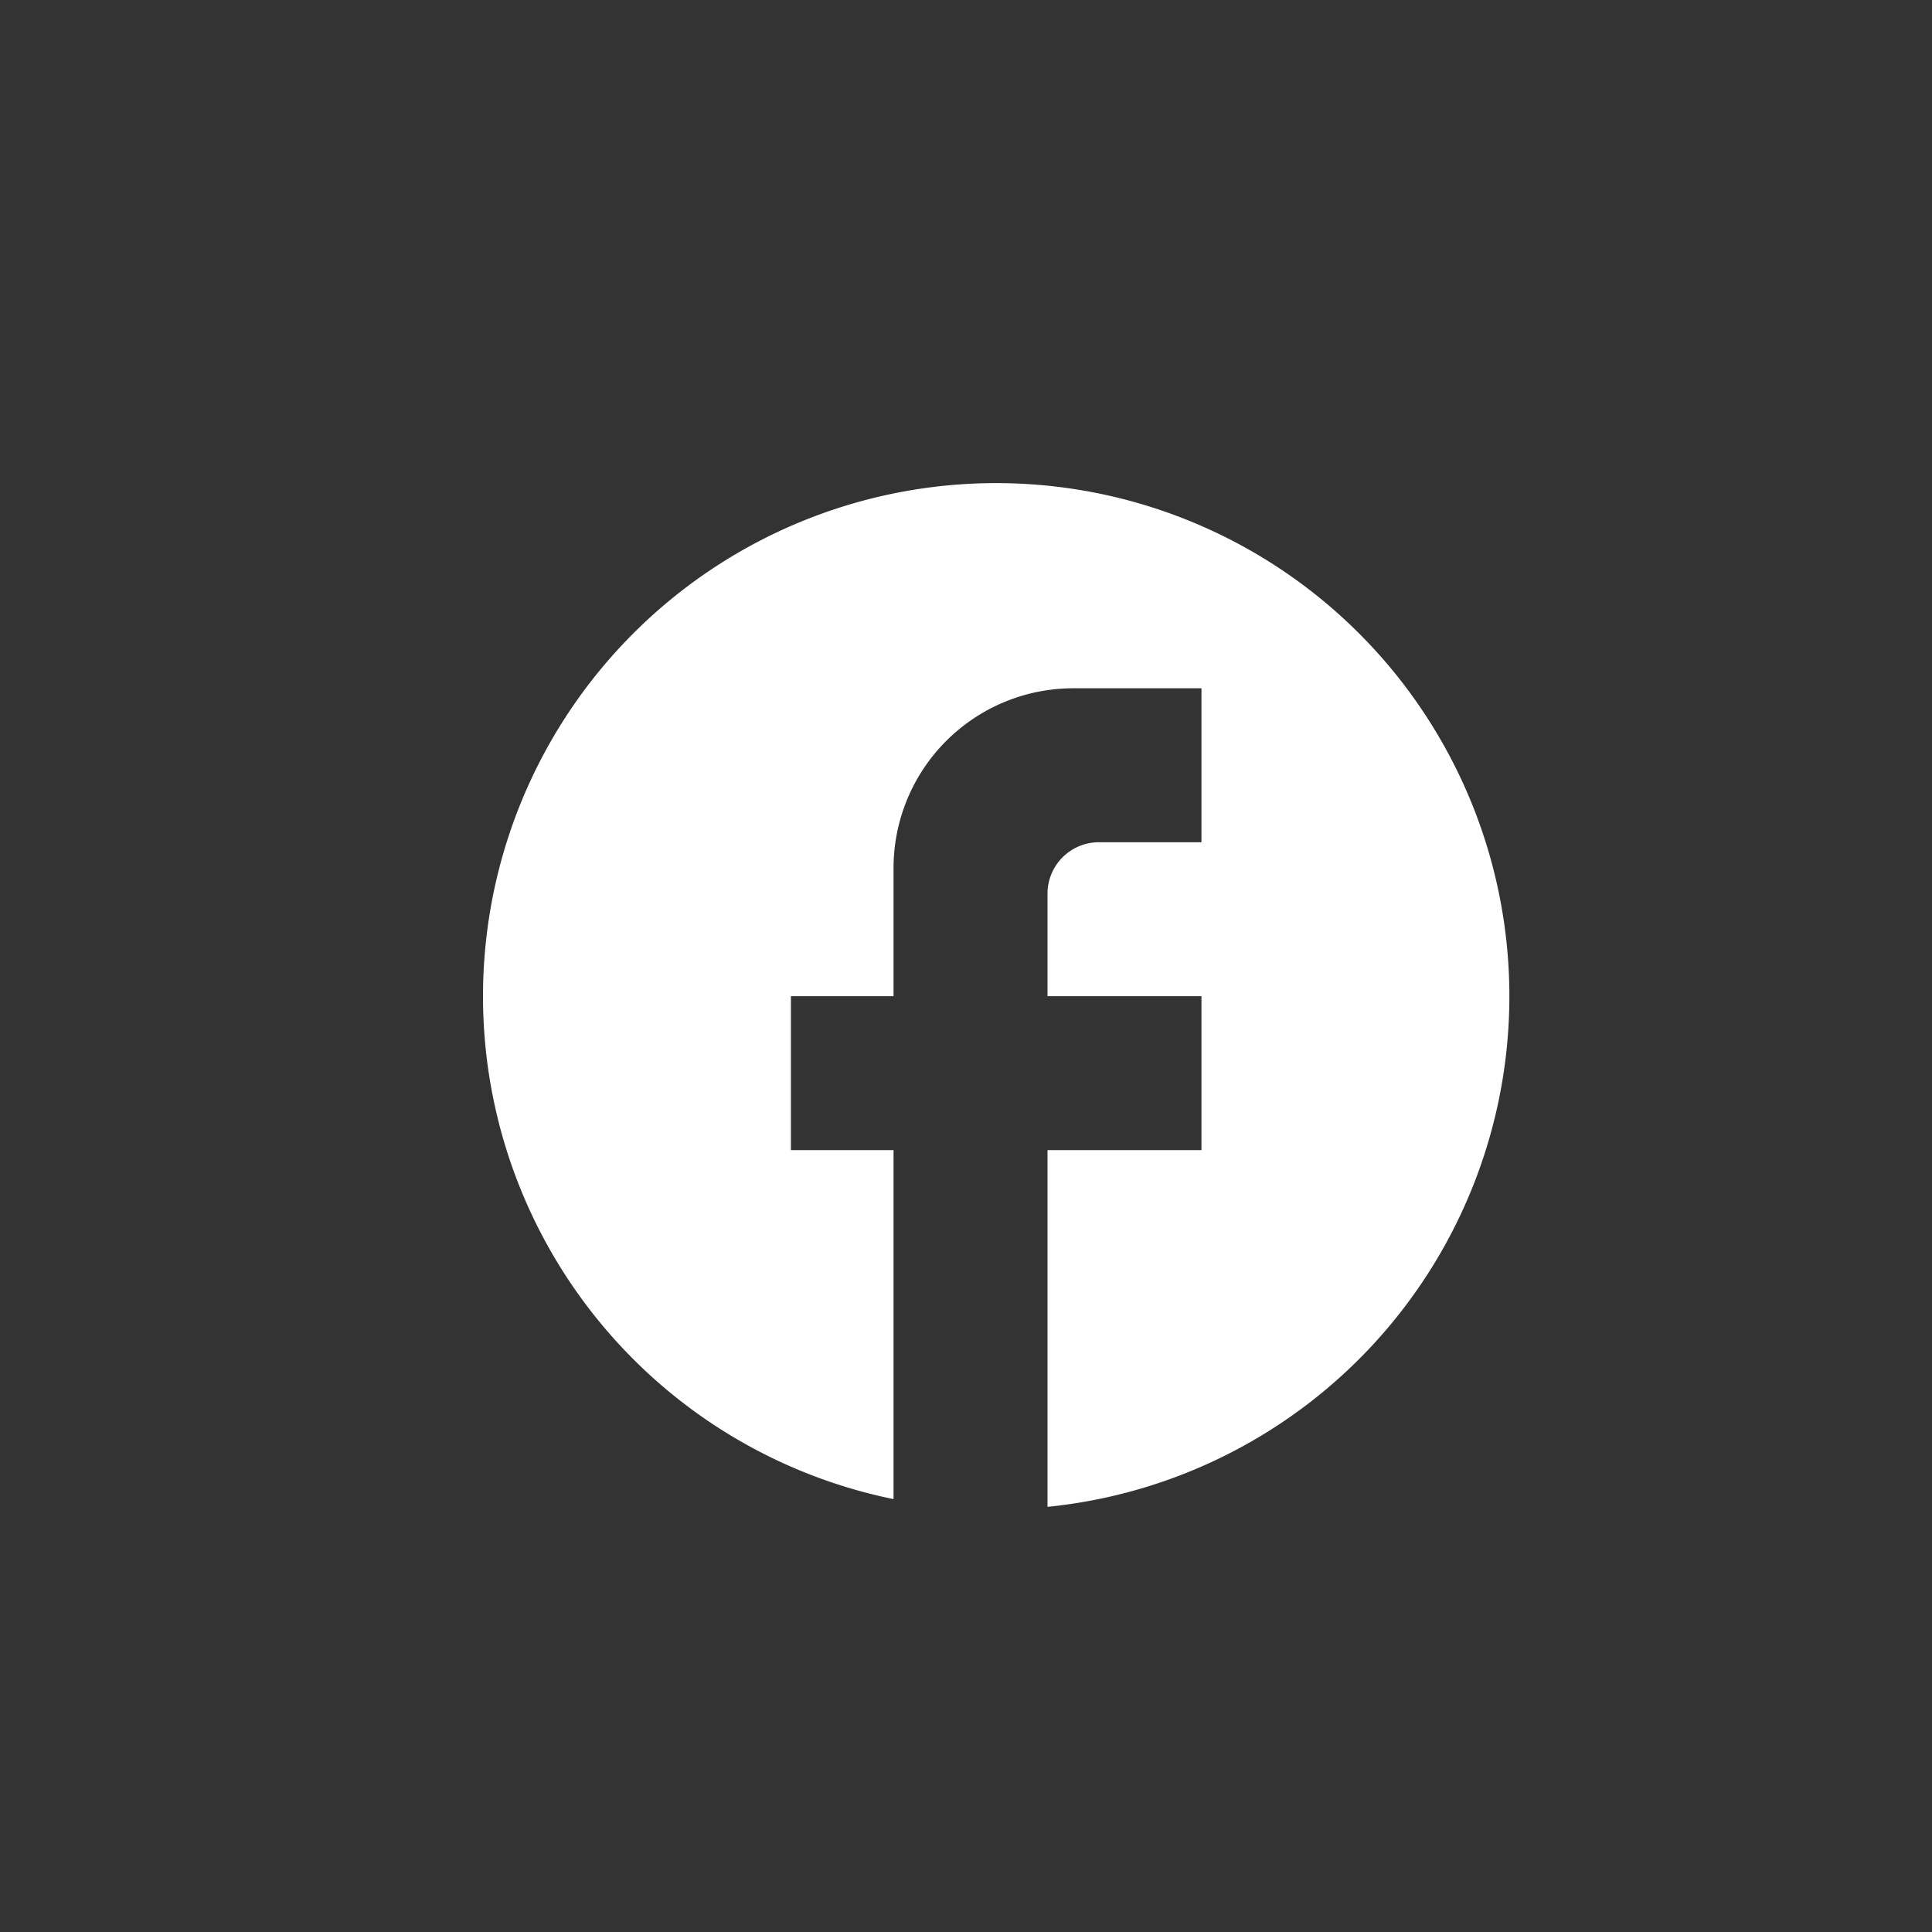 <svg id="face" xmlns="http://www.w3.org/2000/svg" width="32" height="32" viewBox="0 0 32 32">
  <rect x="0" y="0" width="32" height="32" fill="#333333" stroke="none"/>
  <rect id="Rectangle_271" data-name="Rectangle 271" width="32" height="32" fill="none"/>
  <g id="facebook-24px" transform="translate(4 4)">
    <rect id="Rectangle_270" data-name="Rectangle 270" width="24" height="24" fill="none"/>
    <path id="Path_159" data-name="Path 159" d="M19,10.5A8.5,8.5,0,1,0,8.8,18.83V13.05H7.1V10.5H8.8V8.375A2.978,2.978,0,0,1,11.775,5.4H13.9V7.95H12.2a.852.852,0,0,0-.85.85v1.7H13.9v2.55H11.35v5.908A8.5,8.5,0,0,0,19,10.5Z" transform="translate(2 2)" fill="#fff"/>
  </g>
</svg>
